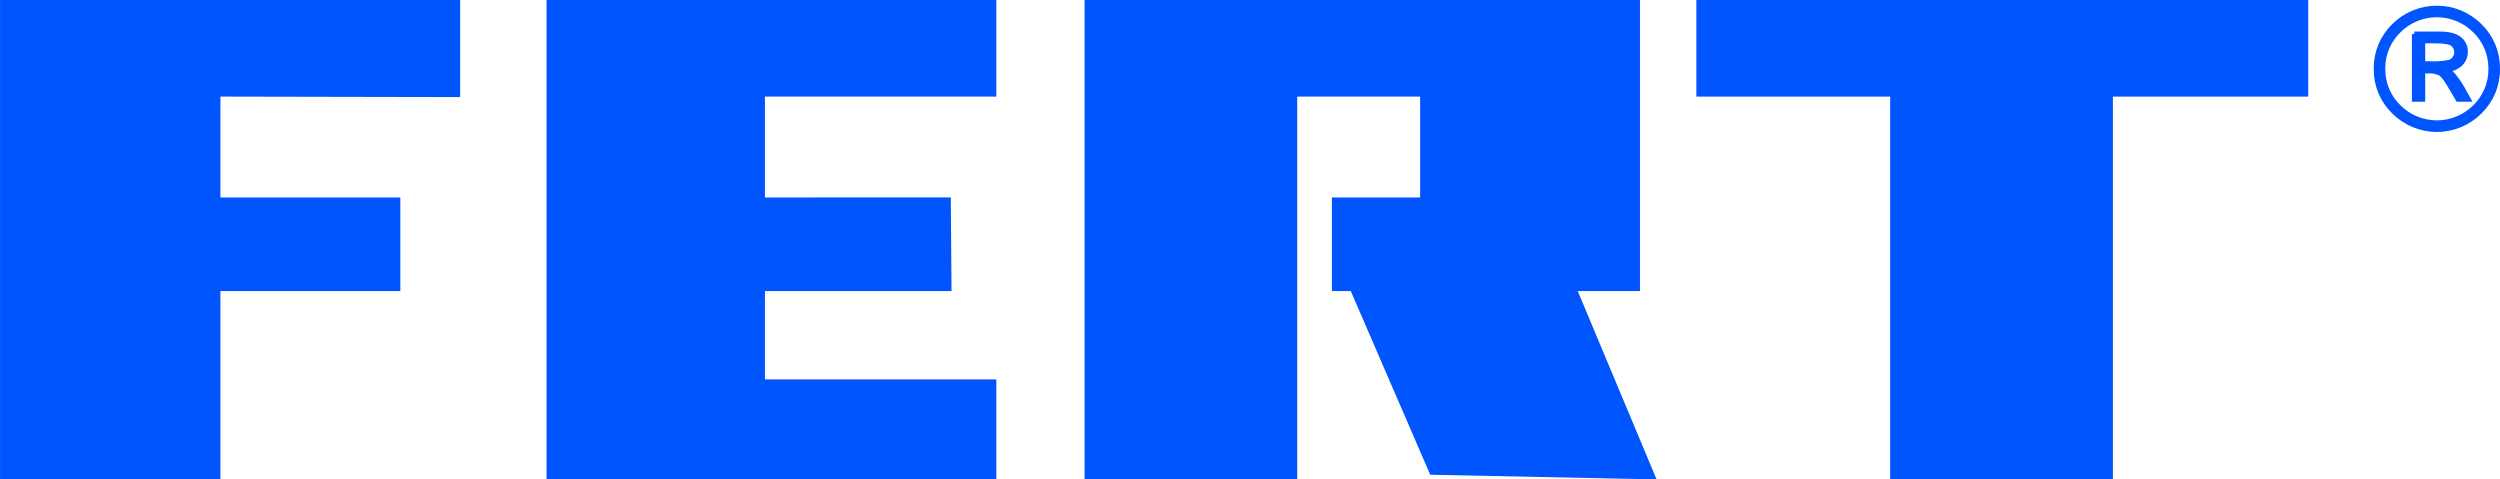 <?xml version="1.0" encoding="UTF-8"?>
<!DOCTYPE svg PUBLIC "-//W3C//DTD SVG 1.1//EN" "http://www.w3.org/Graphics/SVG/1.1/DTD/svg11.dtd">
<!-- Creator: CorelDRAW -->
<svg xmlns="http://www.w3.org/2000/svg" xml:space="preserve" width="103.683mm" height="19.884mm" version="1.1" style="shape-rendering:geometricPrecision; text-rendering:geometricPrecision; image-rendering:optimizeQuality; fill-rule:evenodd; clip-rule:evenodd"
viewBox="0 0 8735.03 1675.23"
 xmlns:xlink="http://www.w3.org/1999/xlink"
 xmlns:xodm="http://www.corel.com/coreldraw/odm/2003">
 <defs>
  <style type="text/css">
   <![CDATA[
    .str0 {stroke:#05f;stroke-width:16.85;stroke-miterlimit:22.926}
    .fil0 {fill:#05f}
   ]]>
  </style>
 </defs>
 <g id="Layer_x0020_1">
  <path class="fil0 str0" d="M8465.38 143.02l0 79.48 28.97 0c3.9,0.16 7.86,0.26 11.78,0.26 17.3,0 34.64,-1.72 51.58,-5.06 7.6,-2.17 14.2,-6.94 18.67,-13.46 4.66,-6.09 7.25,-13.56 7.35,-21.22 0,-0.08 0,-0.16 0,-0.23 0,-10.69 -4.52,-20.88 -12.44,-28.04 -8.26,-7.85 -29.12,-11.77 -62.55,-11.73l-43.35 0zm-29.59 -24.29l88.76 0c32.04,0 55.06,5.88 69.07,17.65 13.21,10.51 20.92,26.48 20.92,43.37 0,0.19 0,0.4 0,0.61 0,0.19 0,0.4 0,0.58 0,17.84 -8.02,34.76 -21.84,46.05 -13.49,10.12 -29.53,16.34 -46.32,17.95 6.92,3.01 13.46,6.94 19.39,11.63 6.5,6.61 12.44,13.85 17.65,21.53 6.53,8.79 12.7,18 18.26,27.42l23.26 41.64 -36.42 0.02 -22.14 -37.75c-16.94,-29.28 -29.89,-46.83 -38.67,-52.55 -11.54,-5.85 -24.31,-8.91 -37.25,-8.91 -2.1,0 -4.21,0.09 -6.3,0.24l-18.78 0 0 98.97 -29.59 0 0 -228.45zm267.22 121.72c0,-0.94 0.02,-1.95 0.02,-2.9 0,-49.16 -19.92,-96.25 -55.21,-130.46 -35.33,-35.38 -83.31,-55.29 -133.31,-55.29 -50,0 -97.99,19.91 -133.3,55.28 -35.28,34.28 -55.22,81.43 -55.22,130.63 0,0.89 0.03,1.86 0.03,2.73 0,0.83 -0.03,1.79 -0.03,2.65 0,49.19 19.93,96.35 55.21,130.6 35.33,35.38 83.3,55.29 133.31,55.29 50.01,0 97.99,-19.91 133.31,-55.29 35.28,-34.19 55.22,-81.3 55.22,-130.44 0,-0.93 -0.02,-1.9 -0.02,-2.81zm23.56 0c0,1.07 0.03,2.24 0.03,3.34 0,55.24 -22.4,108.19 -62.06,146.65 -39.74,39.84 -93.71,62.23 -149.99,62.23 -56.28,0 -110.26,-22.39 -149.98,-62.23 -39.73,-38.48 -62.17,-91.48 -62.17,-146.79 0,-1.04 0.03,-2.17 0.03,-3.19 0,-1.06 -0.03,-2.21 -0.03,-3.29 0,-55.31 22.46,-108.32 62.17,-146.8 39.73,-39.77 93.74,-62.14 149.98,-62.14 56.24,0 110.25,22.37 149.99,62.14 39.64,38.47 62.07,91.41 62.07,146.67 0,1.12 -0.03,2.33 -0.03,3.42l-0.01 -0.01z"/>
  <polygon class="fil0" points="1909.61,0 1909.61,1675.23 3481.25,1675.23 3481.25,1325.62 2672.69,1325.62 2672.69,1016.94 3324.6,1016.94 3322.08,689.71 2672.69,689.91 2672.69,337.56 3481.25,337.56 3481.25,0 "/>
  <polygon class="fil0" points="3789.53,1675.23 4532.41,1675.23 4532.41,337.56 4961.95,337.56 4961.95,689.91 4653.7,689.91 4653.7,1016.94 4719.63,1016.94 4997.19,1658.73 5788.26,1675.23 5512.64,1016.94 5730.08,1016.94 5730.08,0 3789.53,0 "/>
  <polygon class="fil0" points="6604.35,337.56 6604.35,1675.23 7382.59,1675.23 7382.59,337.56 8065.08,337.56 8065.08,0 5927.18,0 5927.18,337.56 "/>
  <polygon class="fil0" points="-0,0 1607.6,0 1607.6,339.26 769.98,337.56 769.98,689.91 1398.72,689.91 1398.72,1016.94 769.98,1016.94 769.98,1675.23 -0,1675.23 "/>
 </g>
</svg>
